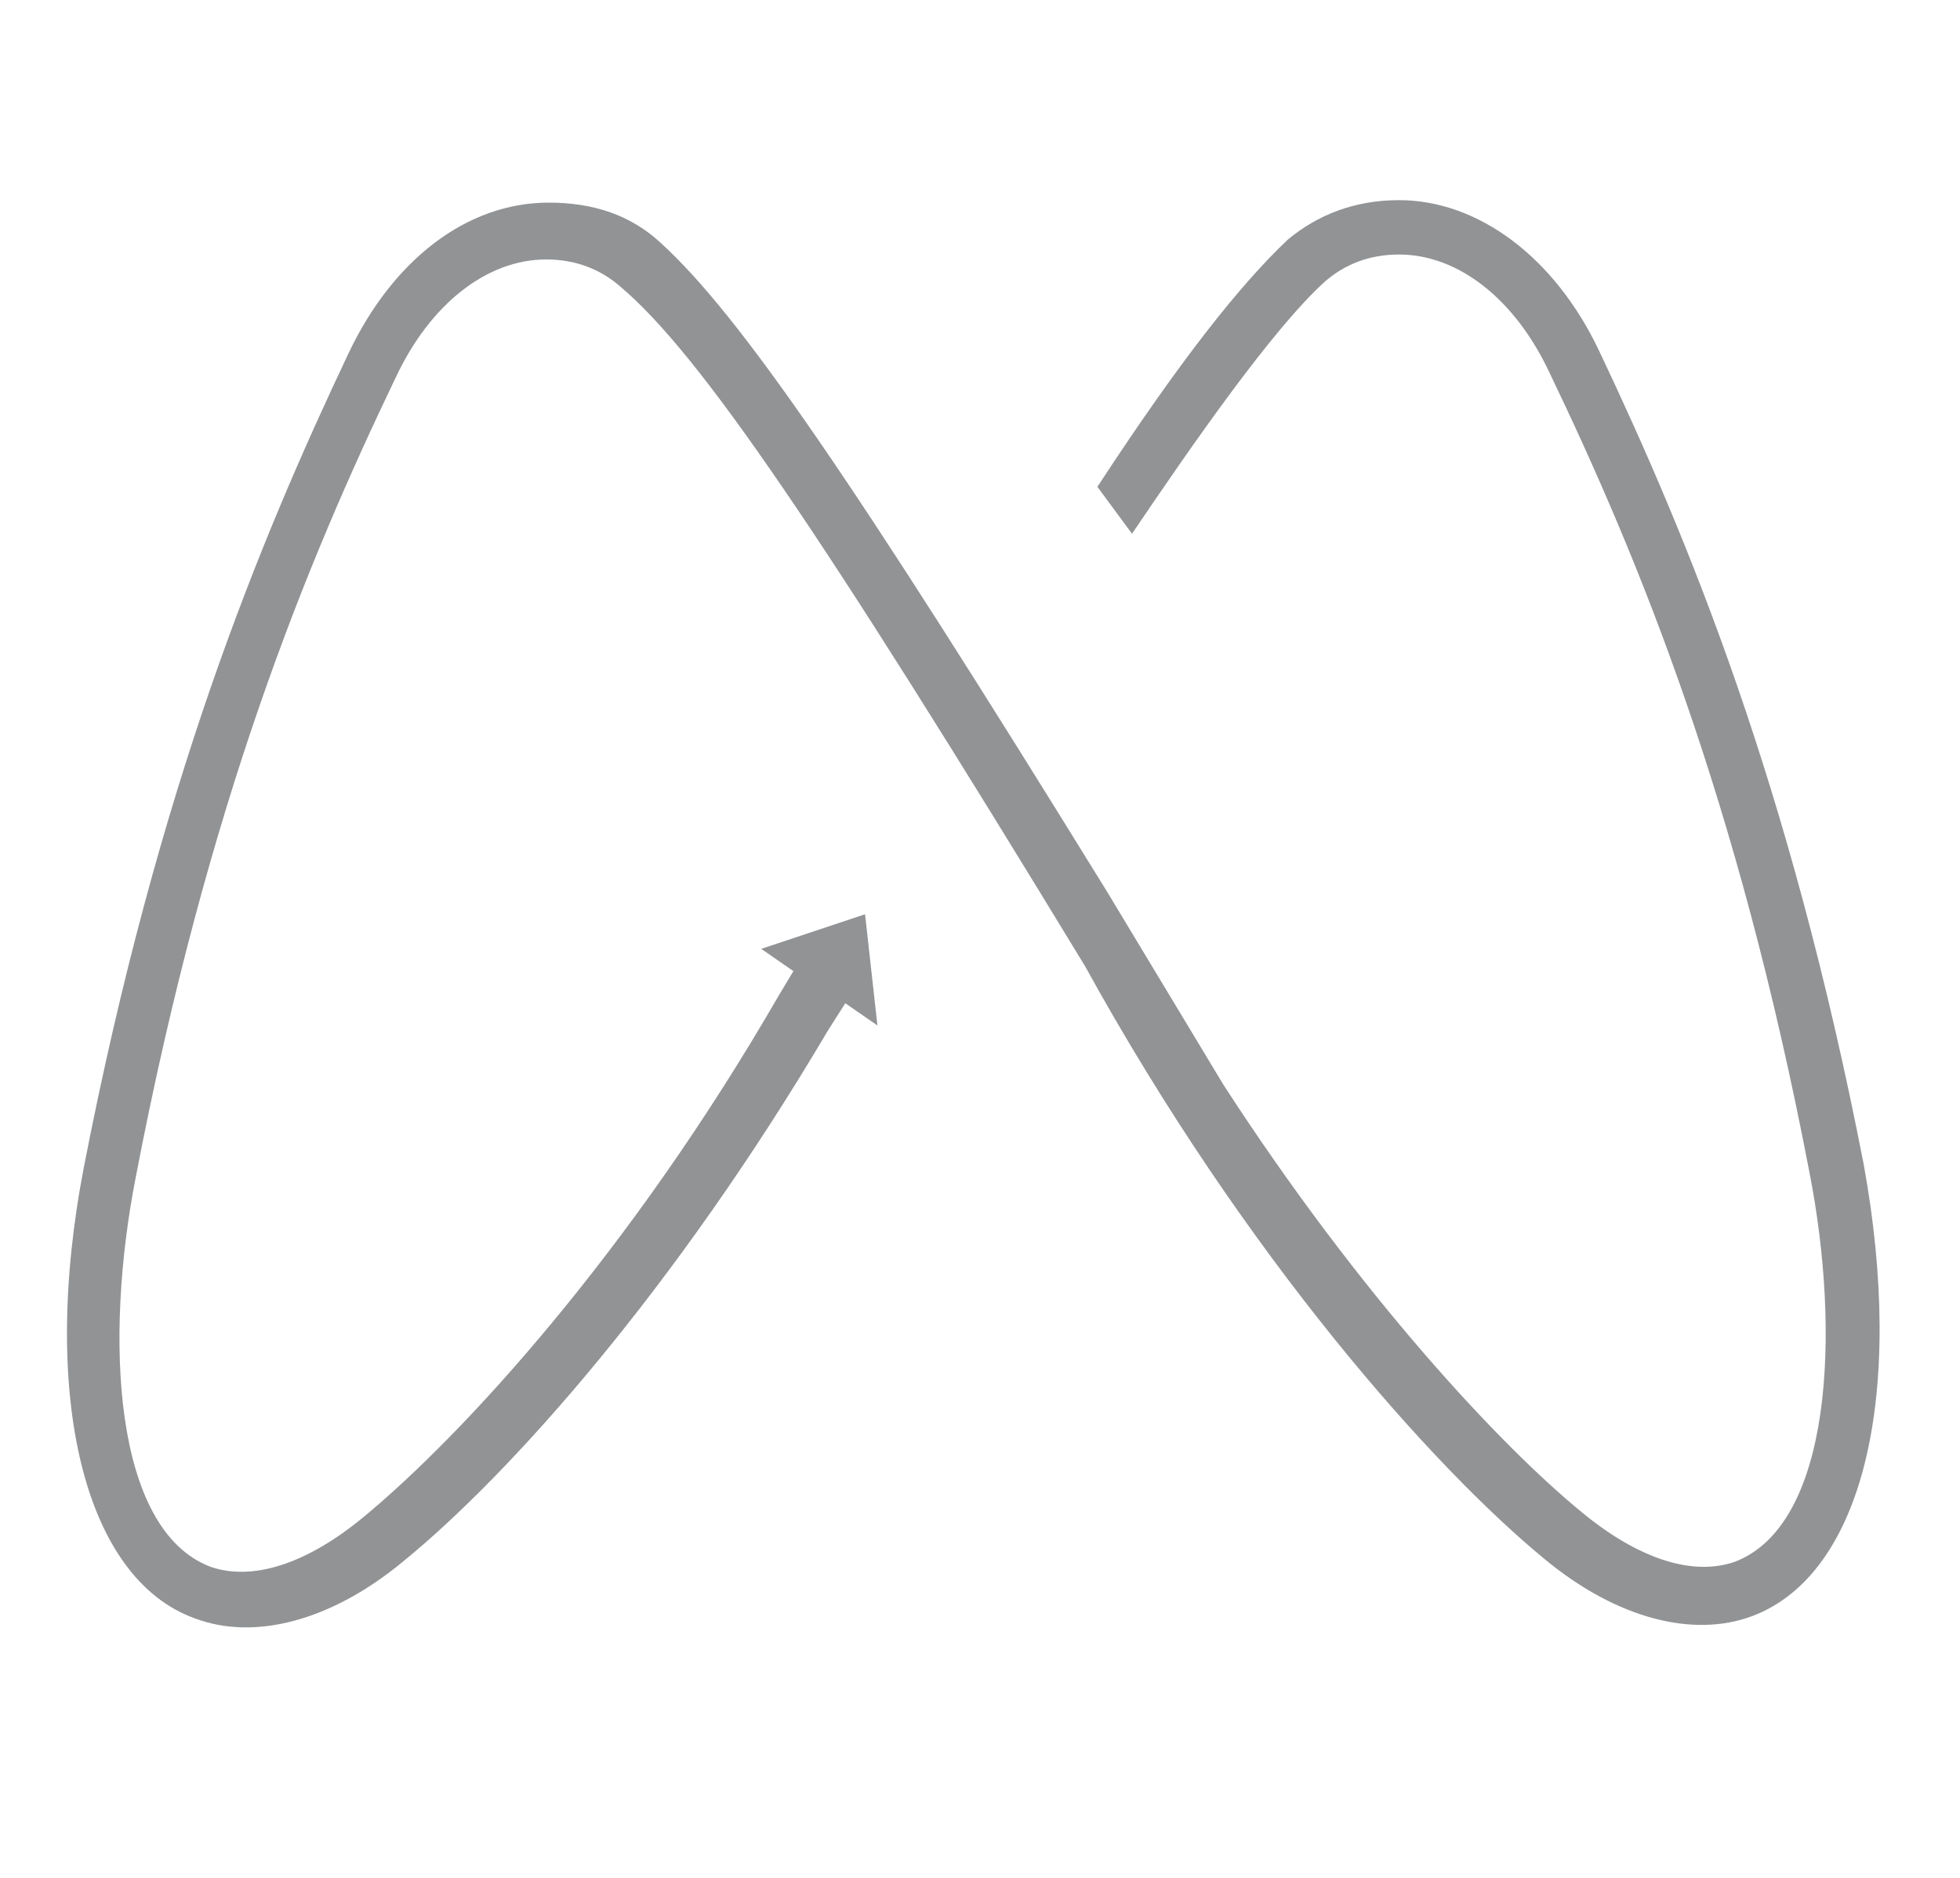 <?xml version="1.0" encoding="utf-8"?>
<!-- Generator: Adobe Illustrator 19.0.0, SVG Export Plug-In . SVG Version: 6.00 Build 0)  -->
<svg version="1.1" id="Calque_1" xmlns="http://www.w3.org/2000/svg" xmlns:xlink="http://www.w3.org/1999/xlink" x="0px" y="0px"
	 viewBox="0 0 79.3 76" style="enable-background:new 0 0 79.3 76;" xml:space="preserve">
<style type="text/css">
	.st0{fill:#919395;}
</style>
<path id="XMLID_92_" class="st0" d="M43.9,39.1c6.5,11.8,14.1,20.3,18.6,24c2.9,2.4,6,3.2,8.4,2.3c4.5-1.7,6.2-9,4.5-18.3
	c-3-15.4-7.1-25.3-10.7-32.9c-1.8-3.8-4.9-6.1-8.1-6.1c-1.8,0-3.3,0.6-4.5,1.6c-1.9,1.8-4.3,4.8-7.7,10l1.4,1.9
	c2.5-3.7,5.7-8.3,7.8-10.2c0.8-0.7,1.8-1.1,3-1.1c2.4,0,4.7,1.8,6.1,4.8c3.6,7.5,7.6,17.2,10.5,32.3c1.3,6.6,0.9,14.3-3,15.8
	c-1.7,0.6-3.9-0.1-6.2-2c-3.3-2.7-9-8.8-14.5-17.3l-4.7-7.8C34.5,19.4,29.9,12.7,26.7,9.8c-1.2-1.1-2.7-1.6-4.5-1.6
	c-3.3,0-6.3,2.3-8.1,6.1c-3.6,7.6-7.7,17.5-10.7,32.9c-1.8,9.3,0,16.7,4.5,18.3c2.4,0.9,5.5,0.1,8.4-2.3c4.3-3.5,11-11,17.2-21.5
	l0.7-1.1l1.3,0.9L35,37l-4.2,1.4l1.3,0.9l-0.6,1c-6,10.4-12.8,17.8-16.8,21.1c-2.3,1.9-4.5,2.6-6.2,2c-3.9-1.5-4.3-9.2-3-15.8
	c2.9-15.1,6.9-24.8,10.5-32.3c1.4-3,3.7-4.8,6.1-4.8c1.2,0,2.2,0.4,3,1.1C28.3,14.3,33.2,21.5,43.9,39.1z"/>
</svg>
